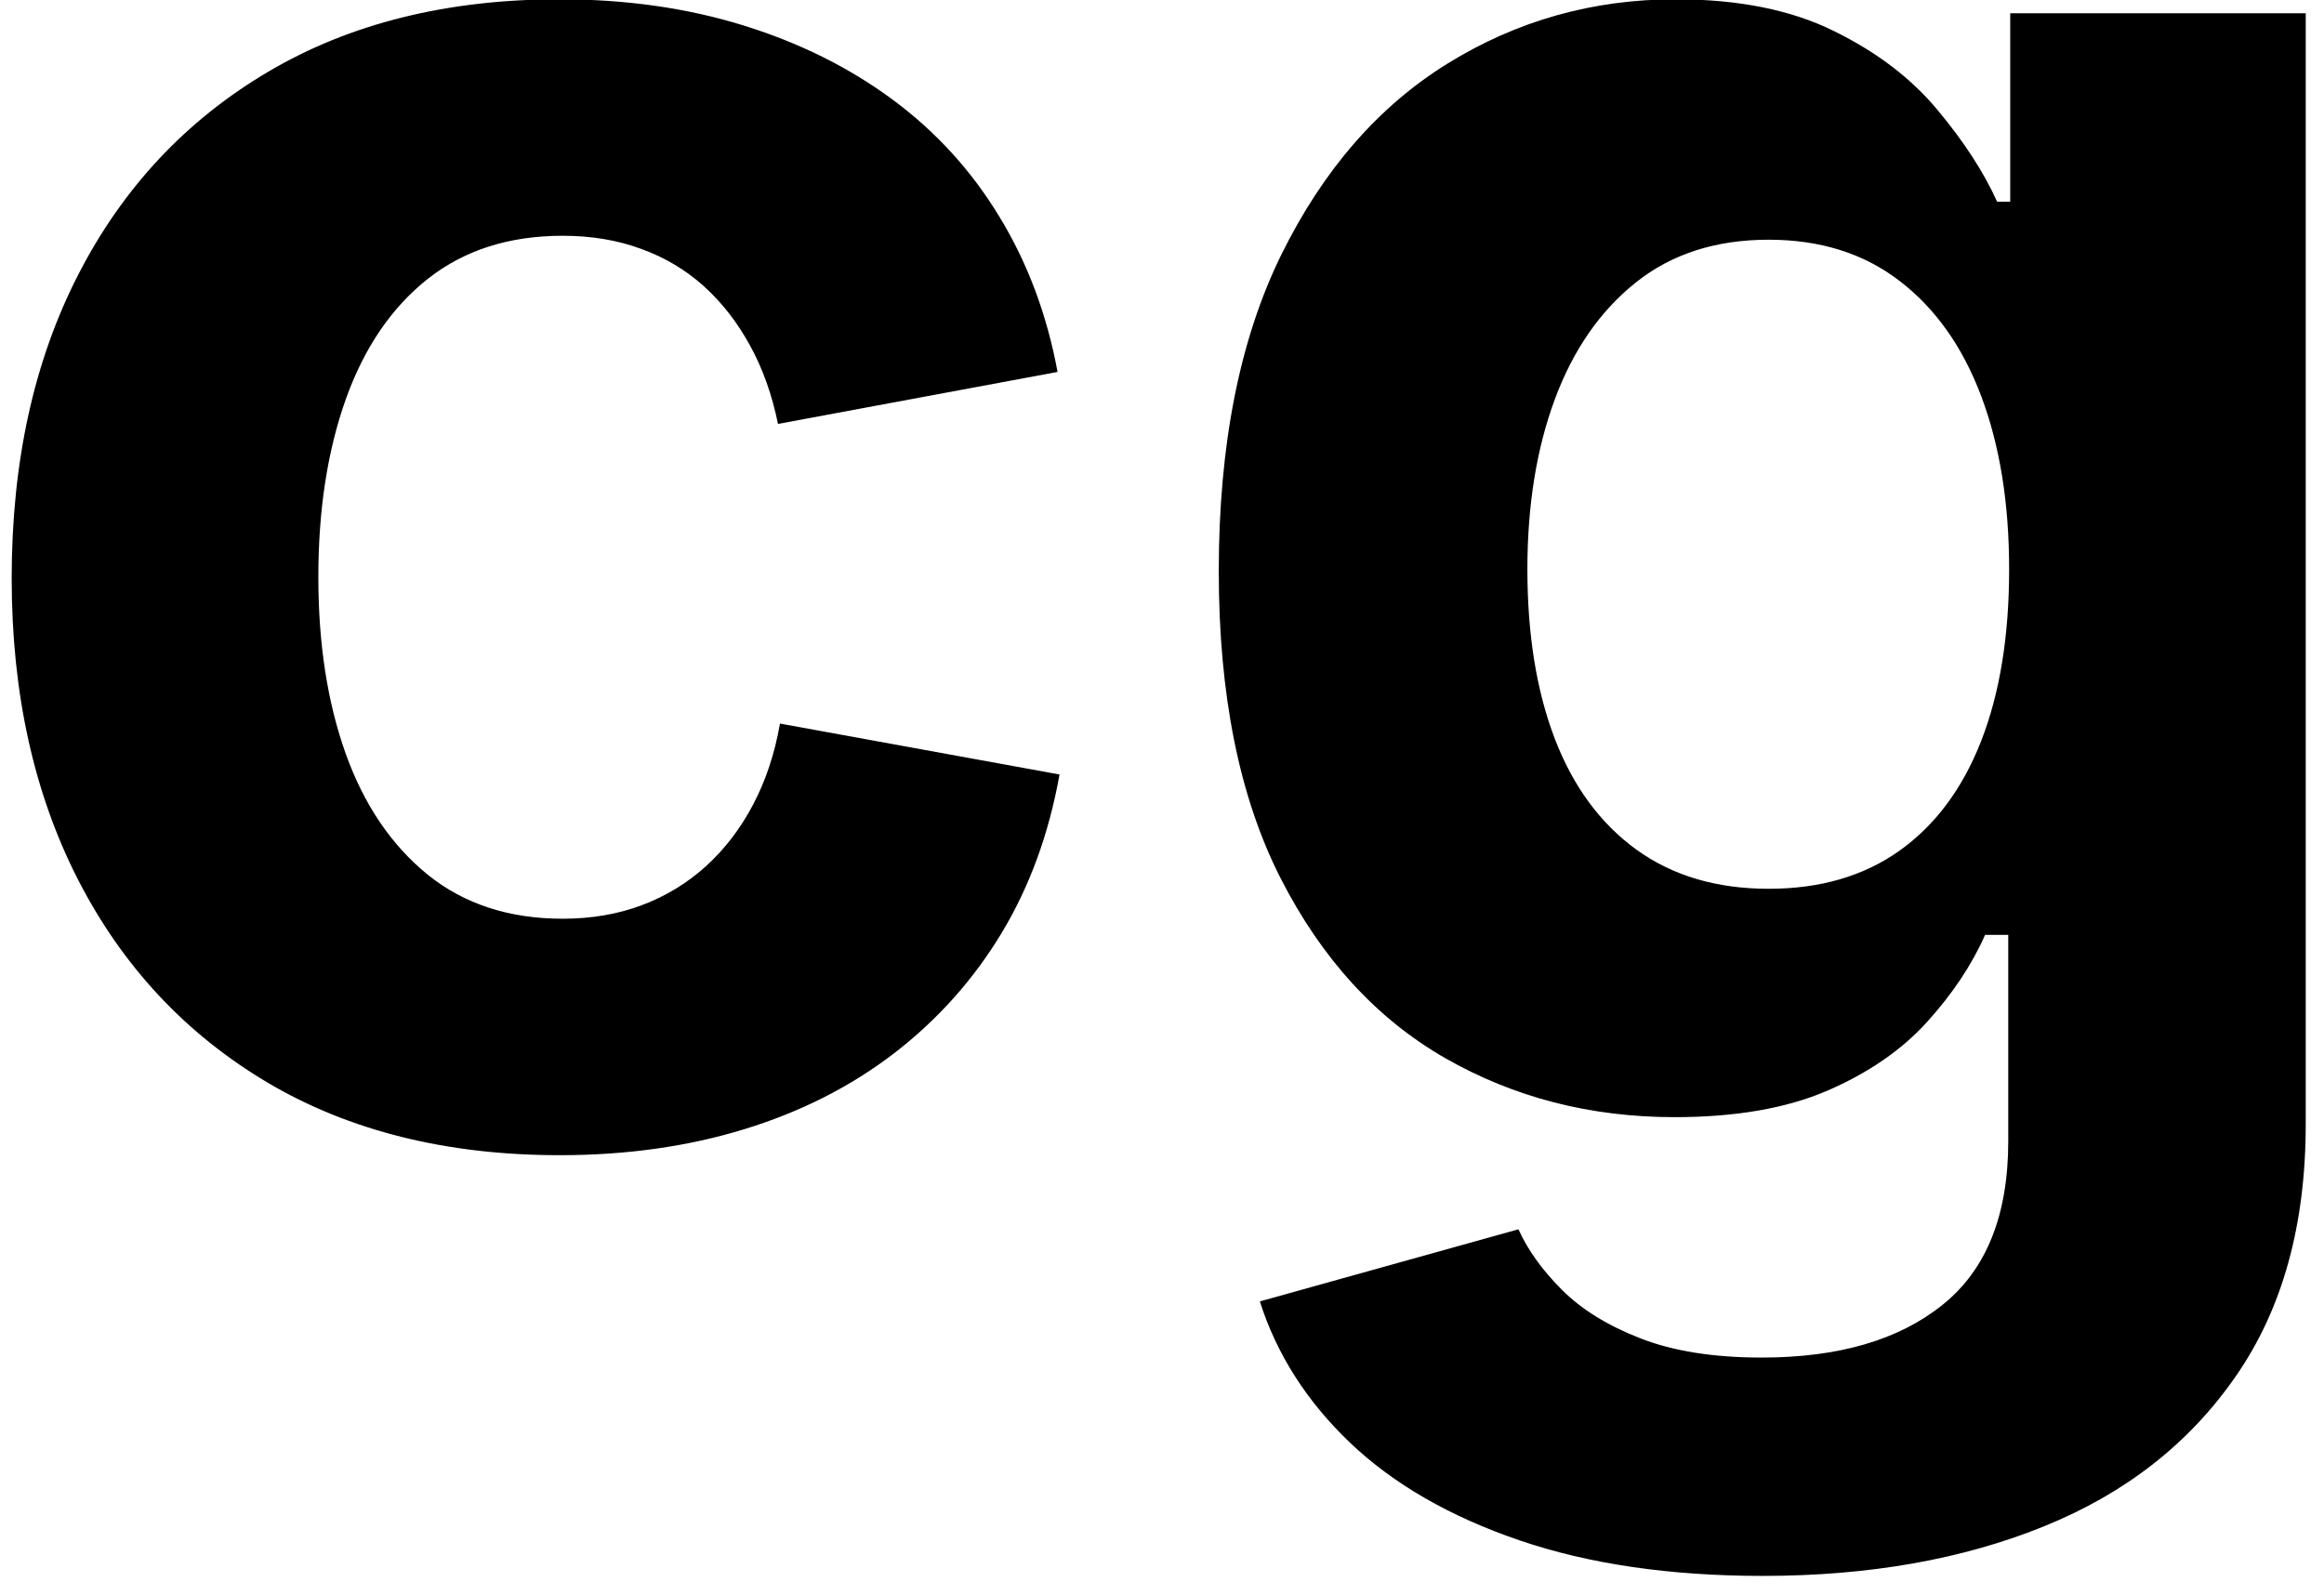 <svg xmlns="http://www.w3.org/2000/svg" fill="none" stroke-linecap="square" stroke-miterlimit="10" viewBox="0 0 166.134 114.008"><clipPath id="a"><path d="M0 0h166.134v114.008H0V0z"/></clipPath><g clip-path="url(#a)"><path d="M0 0h166.134v114.008H0z"/><path d="M-16.903-68.787h202.835v173.322H-16.903z"/><path fill="#000" d="M40.007 82.59q-12.094 0-20.875-5.187Q10.366 72.2 5.601 62.934.835 53.654.835 41.341q0-12.453 4.766-21.719 4.765-9.281 13.531-14.469Q27.913-.05 40.007-.05q7.094 0 13.11 1.86 6.015 1.859 10.671 5.296 4.657 3.438 7.657 8.391 3.015 4.937 4.156 11.094l-19.985 3.718q-.64-3.14-2-5.609-1.359-2.484-3.296-4.234-1.938-1.75-4.485-2.672-2.531-.938-5.61-.938-5.734 0-9.64 3.078-3.89 3.079-5.86 8.594-1.968 5.516-1.968 12.735 0 7.171 1.969 12.656 1.969 5.469 5.86 8.625 3.905 3.14 9.64 3.14 3.078 0 5.656-.968 2.578-.969 4.578-2.782 2.016-1.828 3.375-4.406 1.36-2.578 1.922-5.797l19.984 3.641q-1.14 6.375-4.156 11.36-3 4.968-7.656 8.562-4.656 3.578-10.719 5.437-6.047 1.86-13.203 1.86zm86.008 30.079q-9.953 0-17.406-2.547-7.453-2.547-12.11-6.984-4.64-4.438-6.437-10.094l18.485-5.156q1 2.218 3.109 4.328 2.11 2.11 5.61 3.468 3.515 1.375 8.671 1.375 8.235 0 12.922-3.765 4.703-3.766 4.703-11.703V66.84h-1.656q-1.422 3.218-4.156 6.234-2.72 3-7.125 4.906-4.39 1.891-10.922 1.891-9.016 0-16.39-4.219-7.376-4.234-11.782-12.89-4.406-8.672-4.406-21.922 0-13.532 4.468-22.625 4.485-9.094 11.891-13.672Q110.906-.05 119.781-.05q6.734 0 11.312 2.266 4.594 2.25 7.422 5.656 2.828 3.39 4.25 6.547h.938V.95h21.125v79.422q0 10.812-4.985 18-4.968 7.203-13.718 10.75-8.735 3.547-20.11 3.547zm.422-49.125q5.516 0 9.344-2.719 3.844-2.734 5.844-7.844 2-5.125 2-12.28 0-7.095-2-12.392-2-5.296-5.844-8.234-3.828-2.937-9.344-2.937-5.656 0-9.484 3.046-3.828 3.047-5.797 8.344-1.969 5.297-1.969 12.172 0 7.016 1.969 12.14 1.969 5.11 5.828 7.907 3.875 2.797 9.453 2.797z"/></g></svg>
